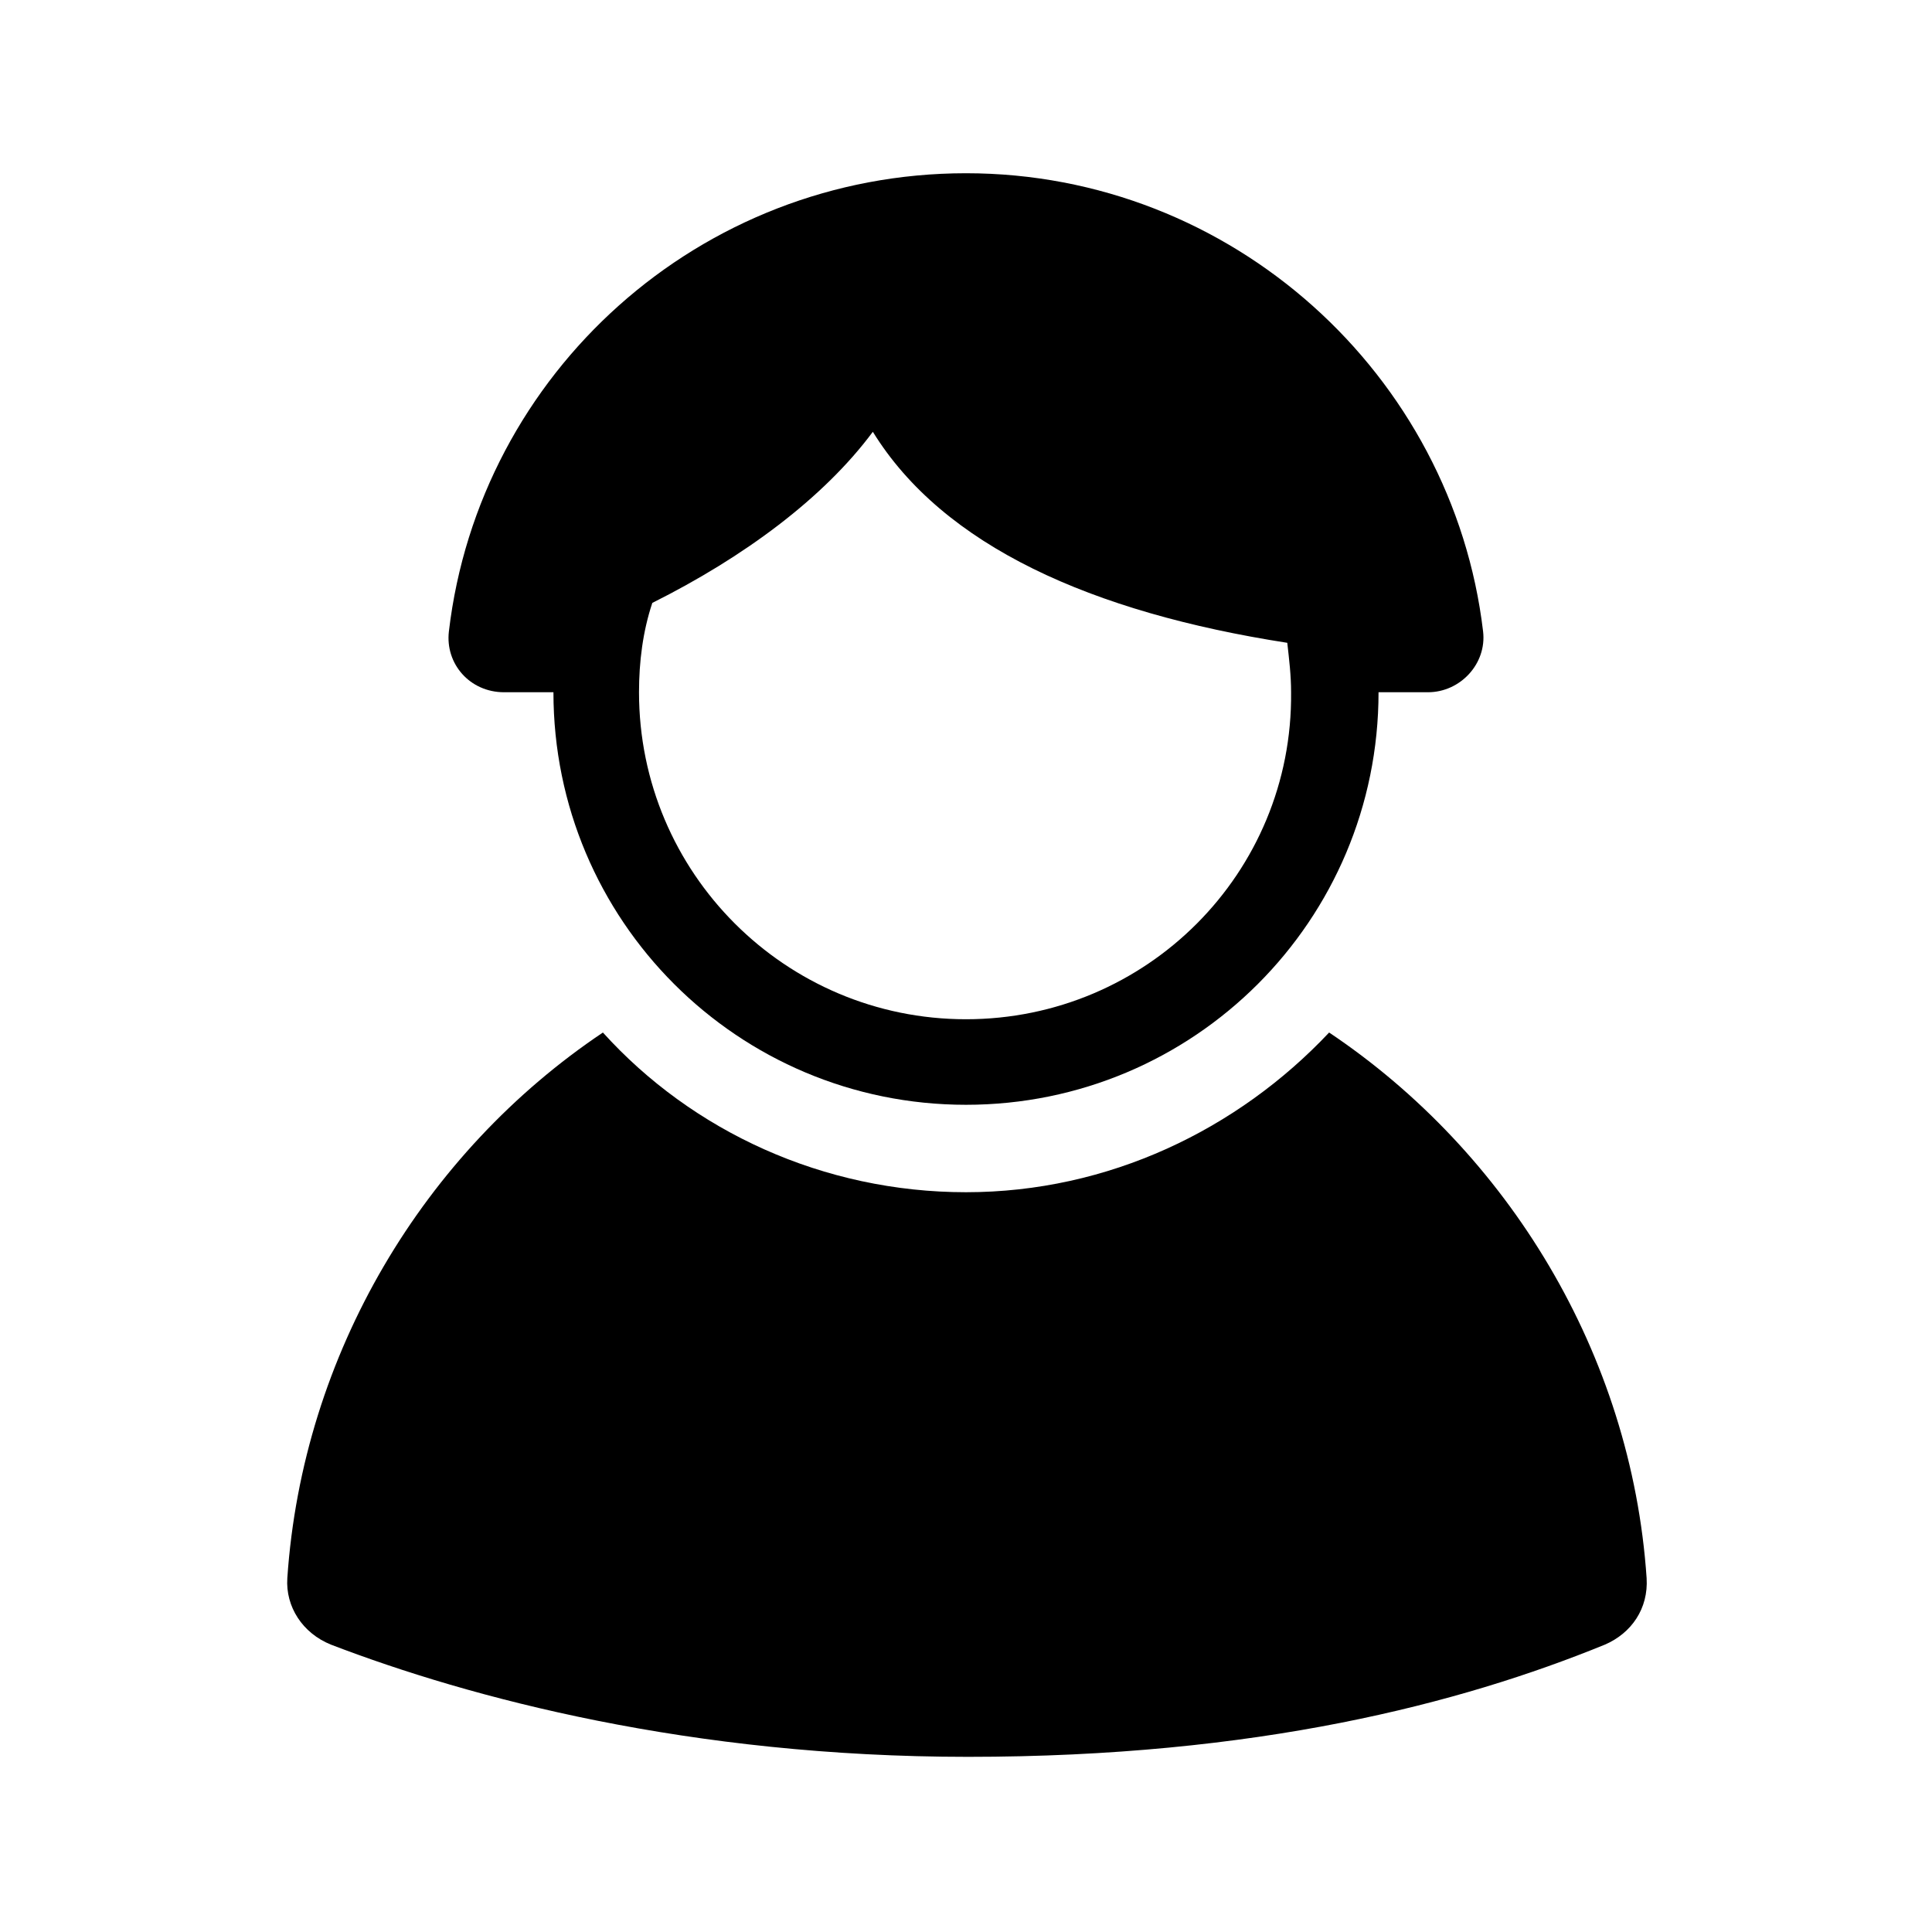 <?xml version="1.0" encoding="UTF-8"?>
<!-- Uploaded to: ICON Repo, www.iconrepo.com, Generator: ICON Repo Mixer Tools -->
<svg fill="#000000" width="800px" height="800px" version="1.1" viewBox="144 144 512 512" xmlns="http://www.w3.org/2000/svg">
 <g>
  <path d="m400 189.91c-70.535 0-128.98 52.898-137.04 121.42-1.008 8.566 5.543 16.121 14.609 16.121h13.098c0 60.457 48.871 109.33 109.33 109.33s109.33-48.871 109.33-109.33h13.098c8.566 0 15.617-7.559 14.609-16.121-8.062-68.016-66.504-121.42-137.04-121.42zm0 224.2c-47.863 0-86.656-38.793-86.656-86.656 0-8.062 1.008-16.121 3.527-23.68 24.184-12.09 45.344-27.711 58.441-45.344 18.641 30.23 57.938 47.863 109.83 55.922 0.504 4.535 1.008 8.566 1.008 13.098 0.5 47.867-38.293 86.66-86.152 86.66z"/>
  <path d="m496.23 417.63c-24.184 25.695-58.441 42.32-96.227 42.32s-72.547-16.121-96.227-42.32c-47.359 31.738-79.602 85.145-83.633 144.59-0.504 7.559 4.031 14.609 11.586 17.633 36.777 14.105 95.219 29.727 168.78 29.727 76.578 0 130.49-14.105 168.78-29.727 7.055-3.023 11.586-9.574 11.082-17.633-4.031-59.449-36.777-112.86-84.137-144.59z"/>
 </g>
</svg>